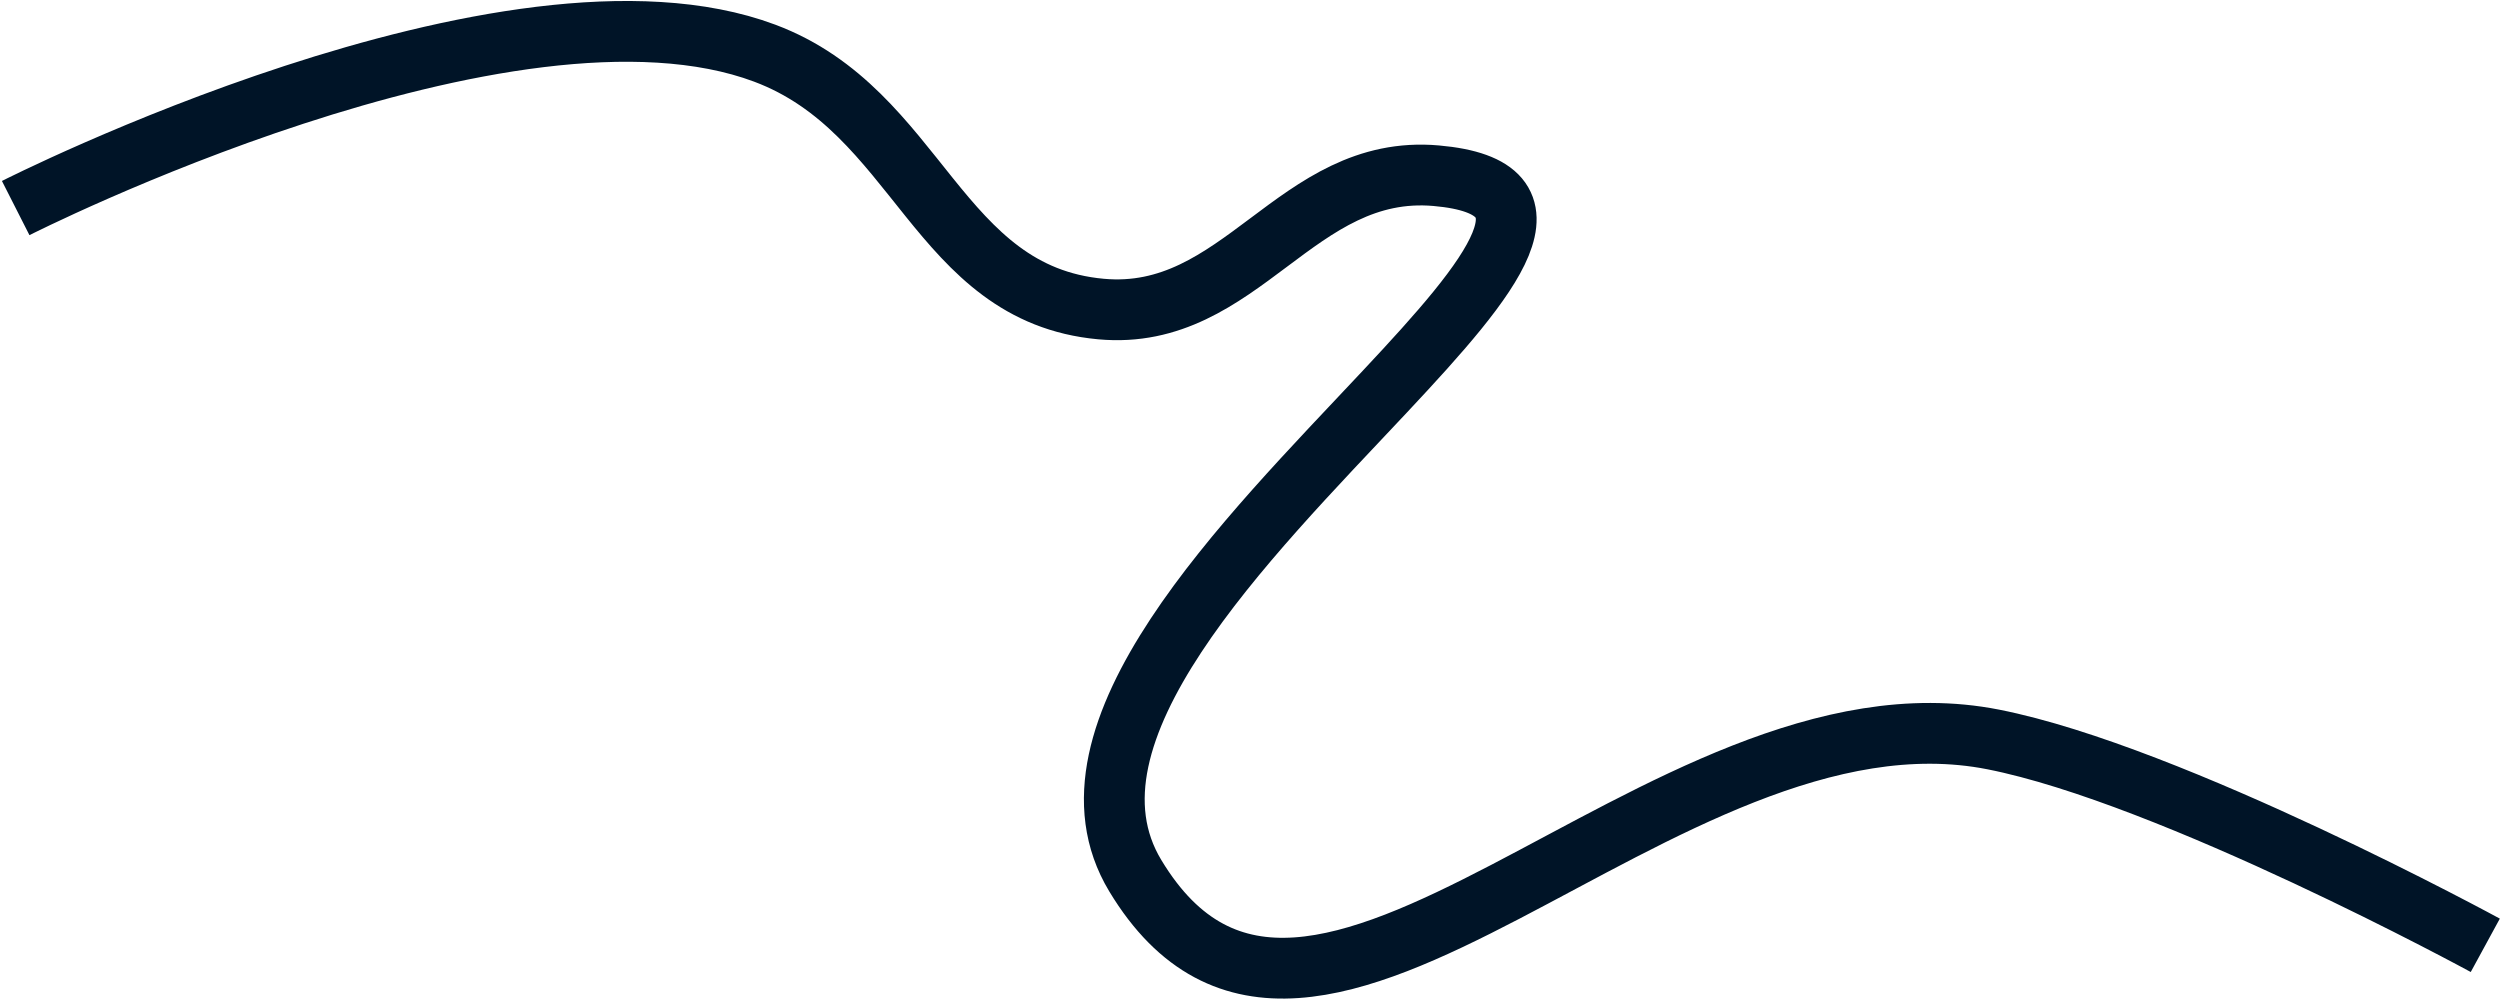 <?xml version="1.0" encoding="UTF-8"?> <svg xmlns="http://www.w3.org/2000/svg" width="1275" height="510" viewBox="0 0 1275 510" fill="none"> <path d="M8 106.114C8 106.114 259.666 -21.703 390 27.114C468.813 56.634 477.692 149.926 561.5 157.614C633.066 164.179 660.912 83.293 732.5 89.614C799.094 95.494 762.011 140.258 706.375 199.614C635.715 274.998 535.129 373.92 579 446.614C668.387 594.728 846.766 343.676 1016.5 377.114C1107.72 395.083 1267.5 482.114 1267.5 482.114" stroke="#001427" stroke-width="31"></path> </svg> 